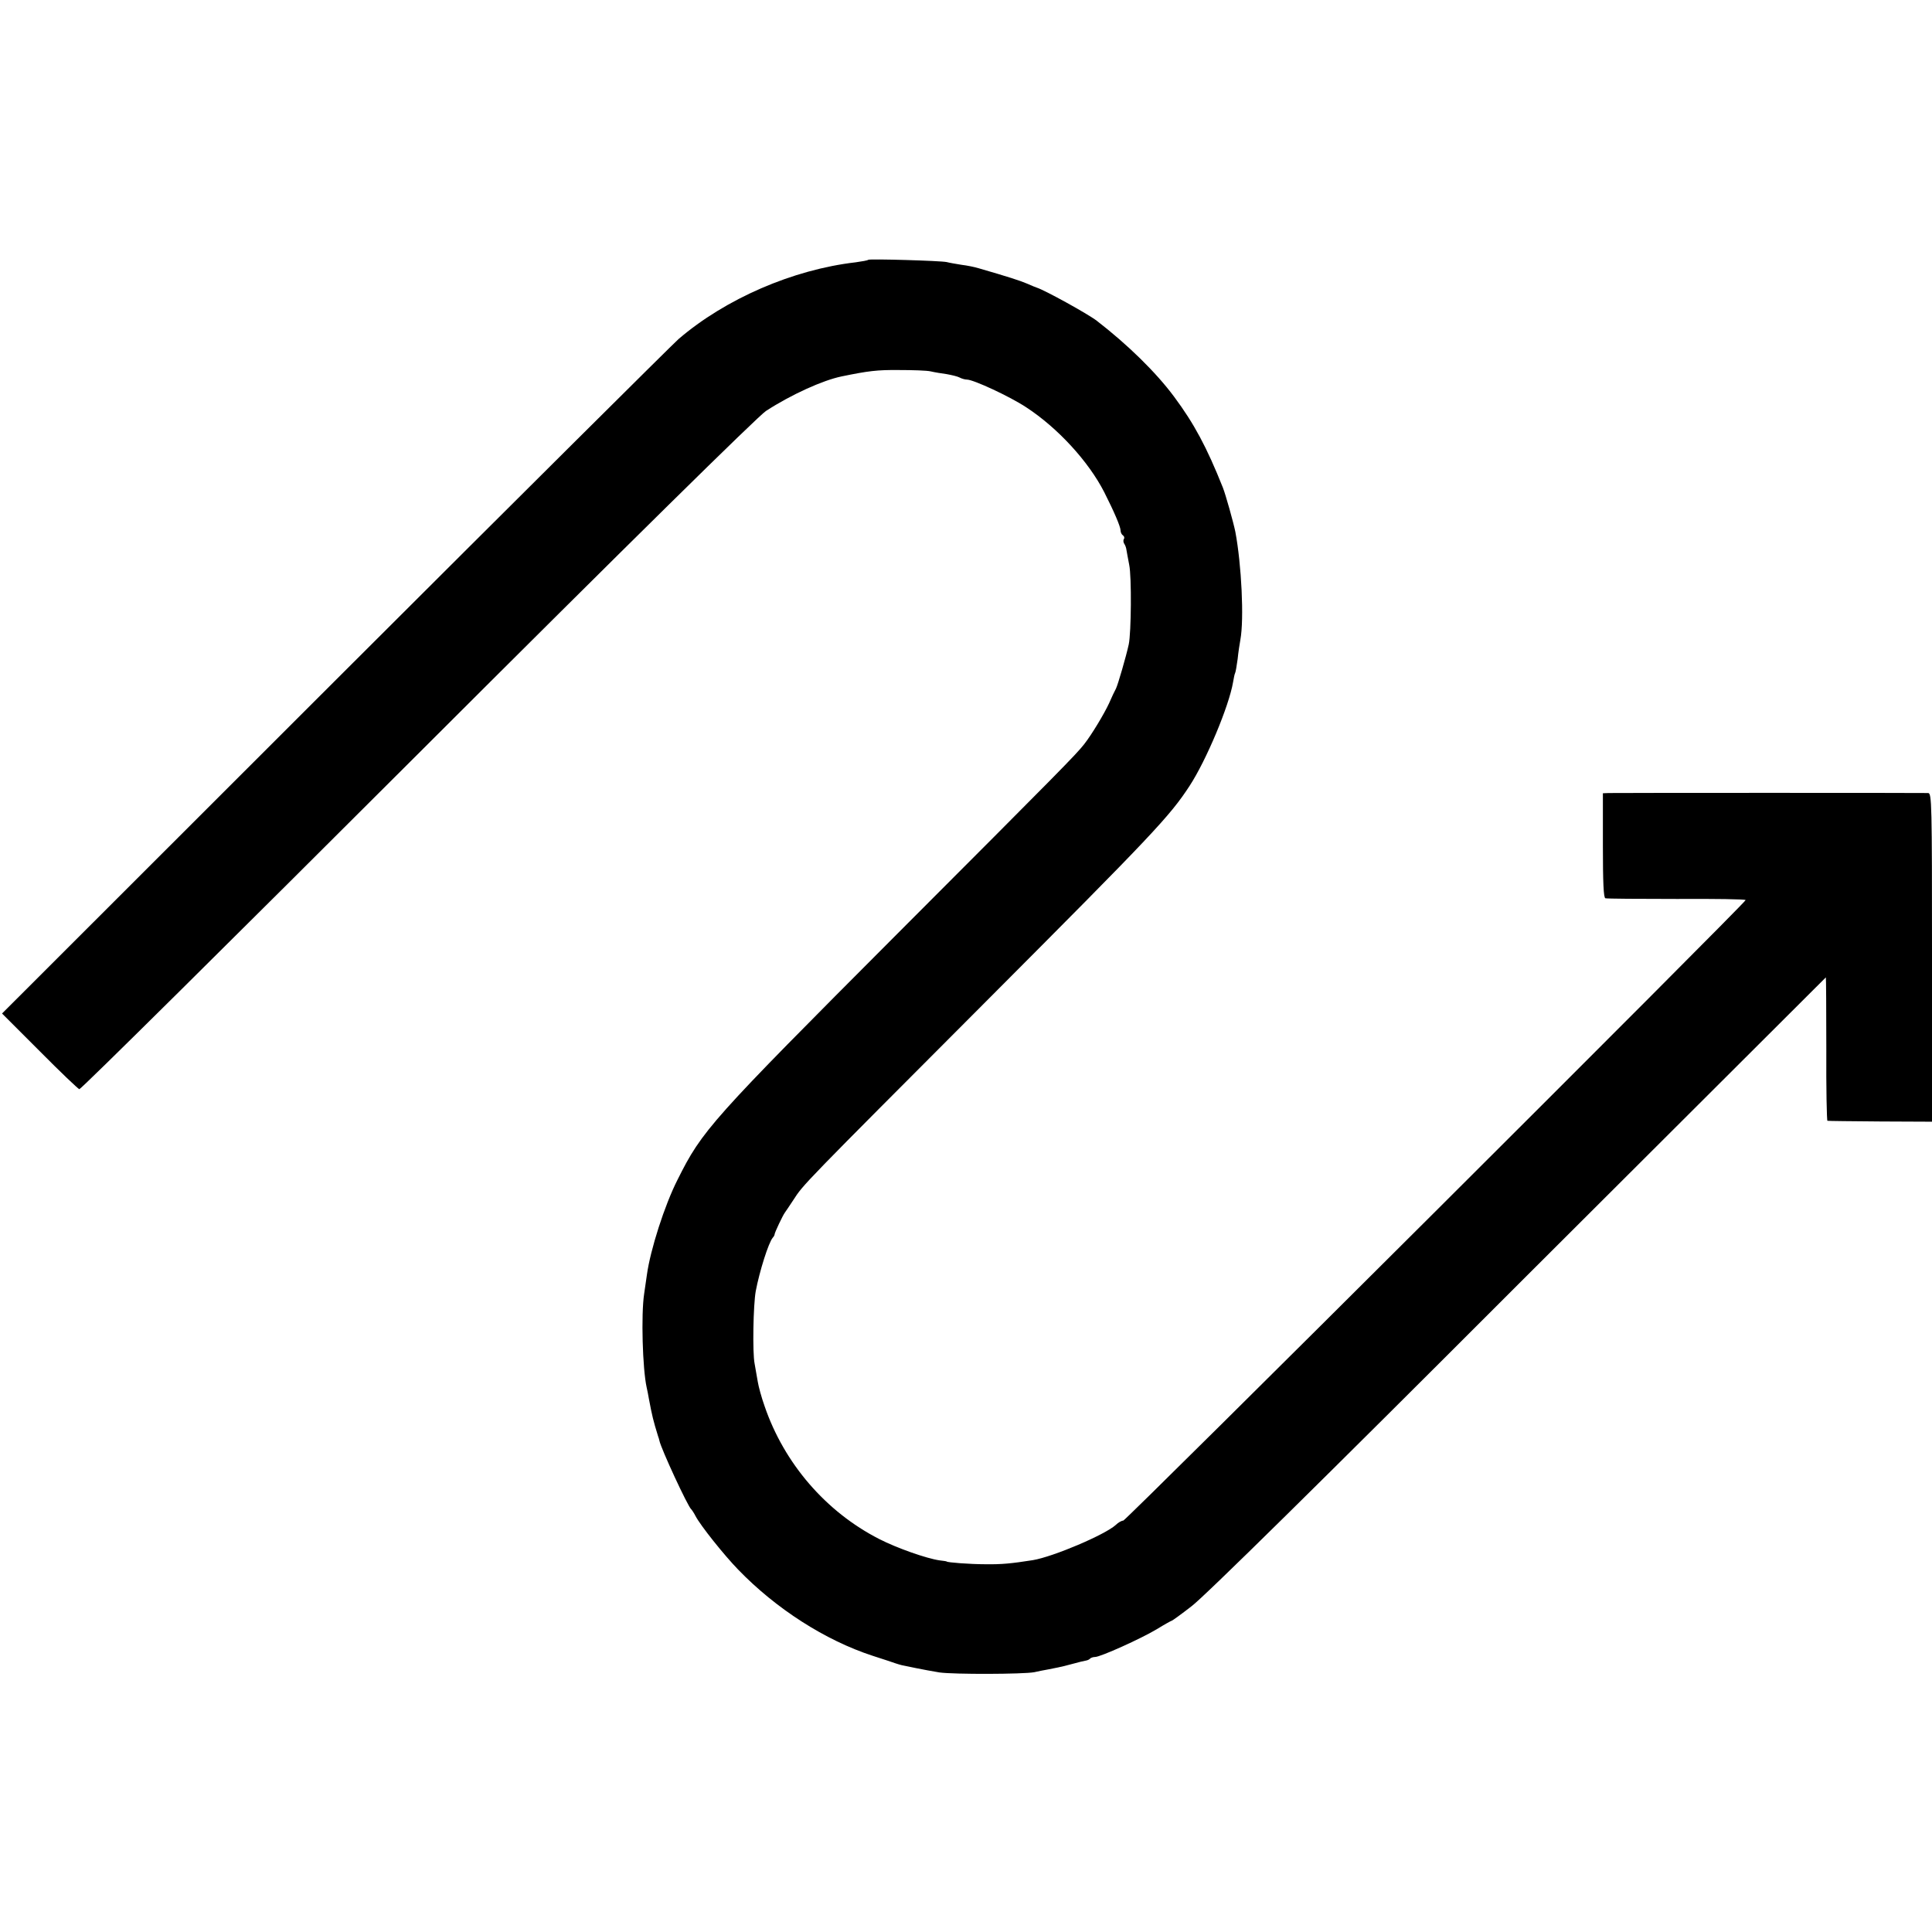 <?xml version="1.0" standalone="no"?>
<!DOCTYPE svg PUBLIC "-//W3C//DTD SVG 20010904//EN"
 "http://www.w3.org/TR/2001/REC-SVG-20010904/DTD/svg10.dtd">
<svg version="1.0" xmlns="http://www.w3.org/2000/svg"
 width="850pt" height="850pt" viewBox="0 0 850 850"
 preserveAspectRatio="xMidYMid meet">
<g transform="translate(0,850) scale(0.1,-0.1)"
fill="#000000" stroke="none">
<path d="M3820 7357 c-3 -3 -27 -7 -55 -11 -277 -32 -574 -161 -780 -338 -27
-24 -708 -701 -1513 -1505 l-1463 -1462 166 -166 c90 -91 169 -166 174 -167 6
-2 675 661 1488 1473 926 925 1499 1489 1533 1511 111 72 250 135 333 152 117
24 156 29 252 28 61 0 124 -2 140 -6 17 -4 48 -9 70 -12 22 -4 48 -10 57 -15
9 -5 24 -9 32 -9 29 0 190 -75 261 -122 138 -90 274 -238 343 -373 43 -85 72
-152 72 -169 0 -8 5 -18 10 -21 6 -4 8 -11 5 -16 -4 -5 -3 -15 1 -21 5 -7 9
-19 10 -28 1 -8 7 -37 12 -65 11 -52 9 -298 -2 -350 -12 -55 -48 -178 -56
-194 -5 -9 -19 -38 -31 -66 -22 -47 -76 -137 -109 -179 -37 -47 -103 -114
-824 -836 -821 -823 -856 -862 -965 -1080 -57 -112 -120 -309 -135 -419 -3
-22 -9 -60 -12 -83 -14 -92 -7 -331 11 -412 3 -12 7 -34 10 -51 14 -74 19 -95
40 -163 3 -7 5 -16 6 -20 7 -35 125 -290 140 -302 3 -3 12 -16 19 -30 22 -42
125 -171 187 -235 167 -173 384 -312 593 -380 47 -15 92 -30 100 -33 8 -3 20
-6 27 -8 6 -1 34 -7 63 -13 28 -6 74 -14 103 -19 64 -9 369 -8 417 1 19 4 46
10 60 12 14 3 34 7 45 9 11 2 40 9 65 16 25 7 50 13 57 14 7 1 16 5 19 9 4 4
14 7 22 7 23 0 201 80 271 122 34 21 65 38 67 38 2 0 41 28 86 63 53 39 583
561 1436 1415 745 743 1355 1352 1355 1352 1 0 2 -142 2 -315 -1 -173 2 -316
5 -316 3 -1 107 -2 233 -3 l227 -1 0 722 c0 682 -1 723 -17 724 -23 1 -1369 1
-1405 0 l-26 -1 0 -229 c0 -164 3 -231 11 -233 7 -2 148 -3 315 -3 166 1 302
-1 302 -5 0 -12 -2726 -2730 -2738 -2730 -7 0 -22 -8 -33 -19 -47 -43 -275
-140 -365 -155 -96 -15 -137 -19 -209 -18 -68 0 -170 8 -170 12 0 1 -14 3 -31
5 -57 8 -188 54 -266 94 -235 120 -418 333 -504 584 -14 39 -27 88 -30 107 -3
19 -10 55 -14 80 -10 48 -6 261 5 320 16 85 56 213 75 235 5 5 8 12 8 15 0 7
36 83 45 95 4 6 21 30 37 55 45 70 36 60 849 875 733 735 807 813 895 948 73
112 173 350 191 456 3 19 7 37 9 40 2 3 7 31 11 61 3 30 9 69 12 85 17 91 5
332 -22 475 -8 40 -43 165 -55 195 -71 178 -127 282 -214 399 -80 108 -205
230 -341 335 -39 30 -231 136 -265 146 -3 1 -21 8 -41 17 -30 13 -86 31 -214
68 -16 5 -50 12 -75 15 -25 4 -54 9 -65 12 -27 6 -340 15 -345 10z"/>
</g>
</svg>
